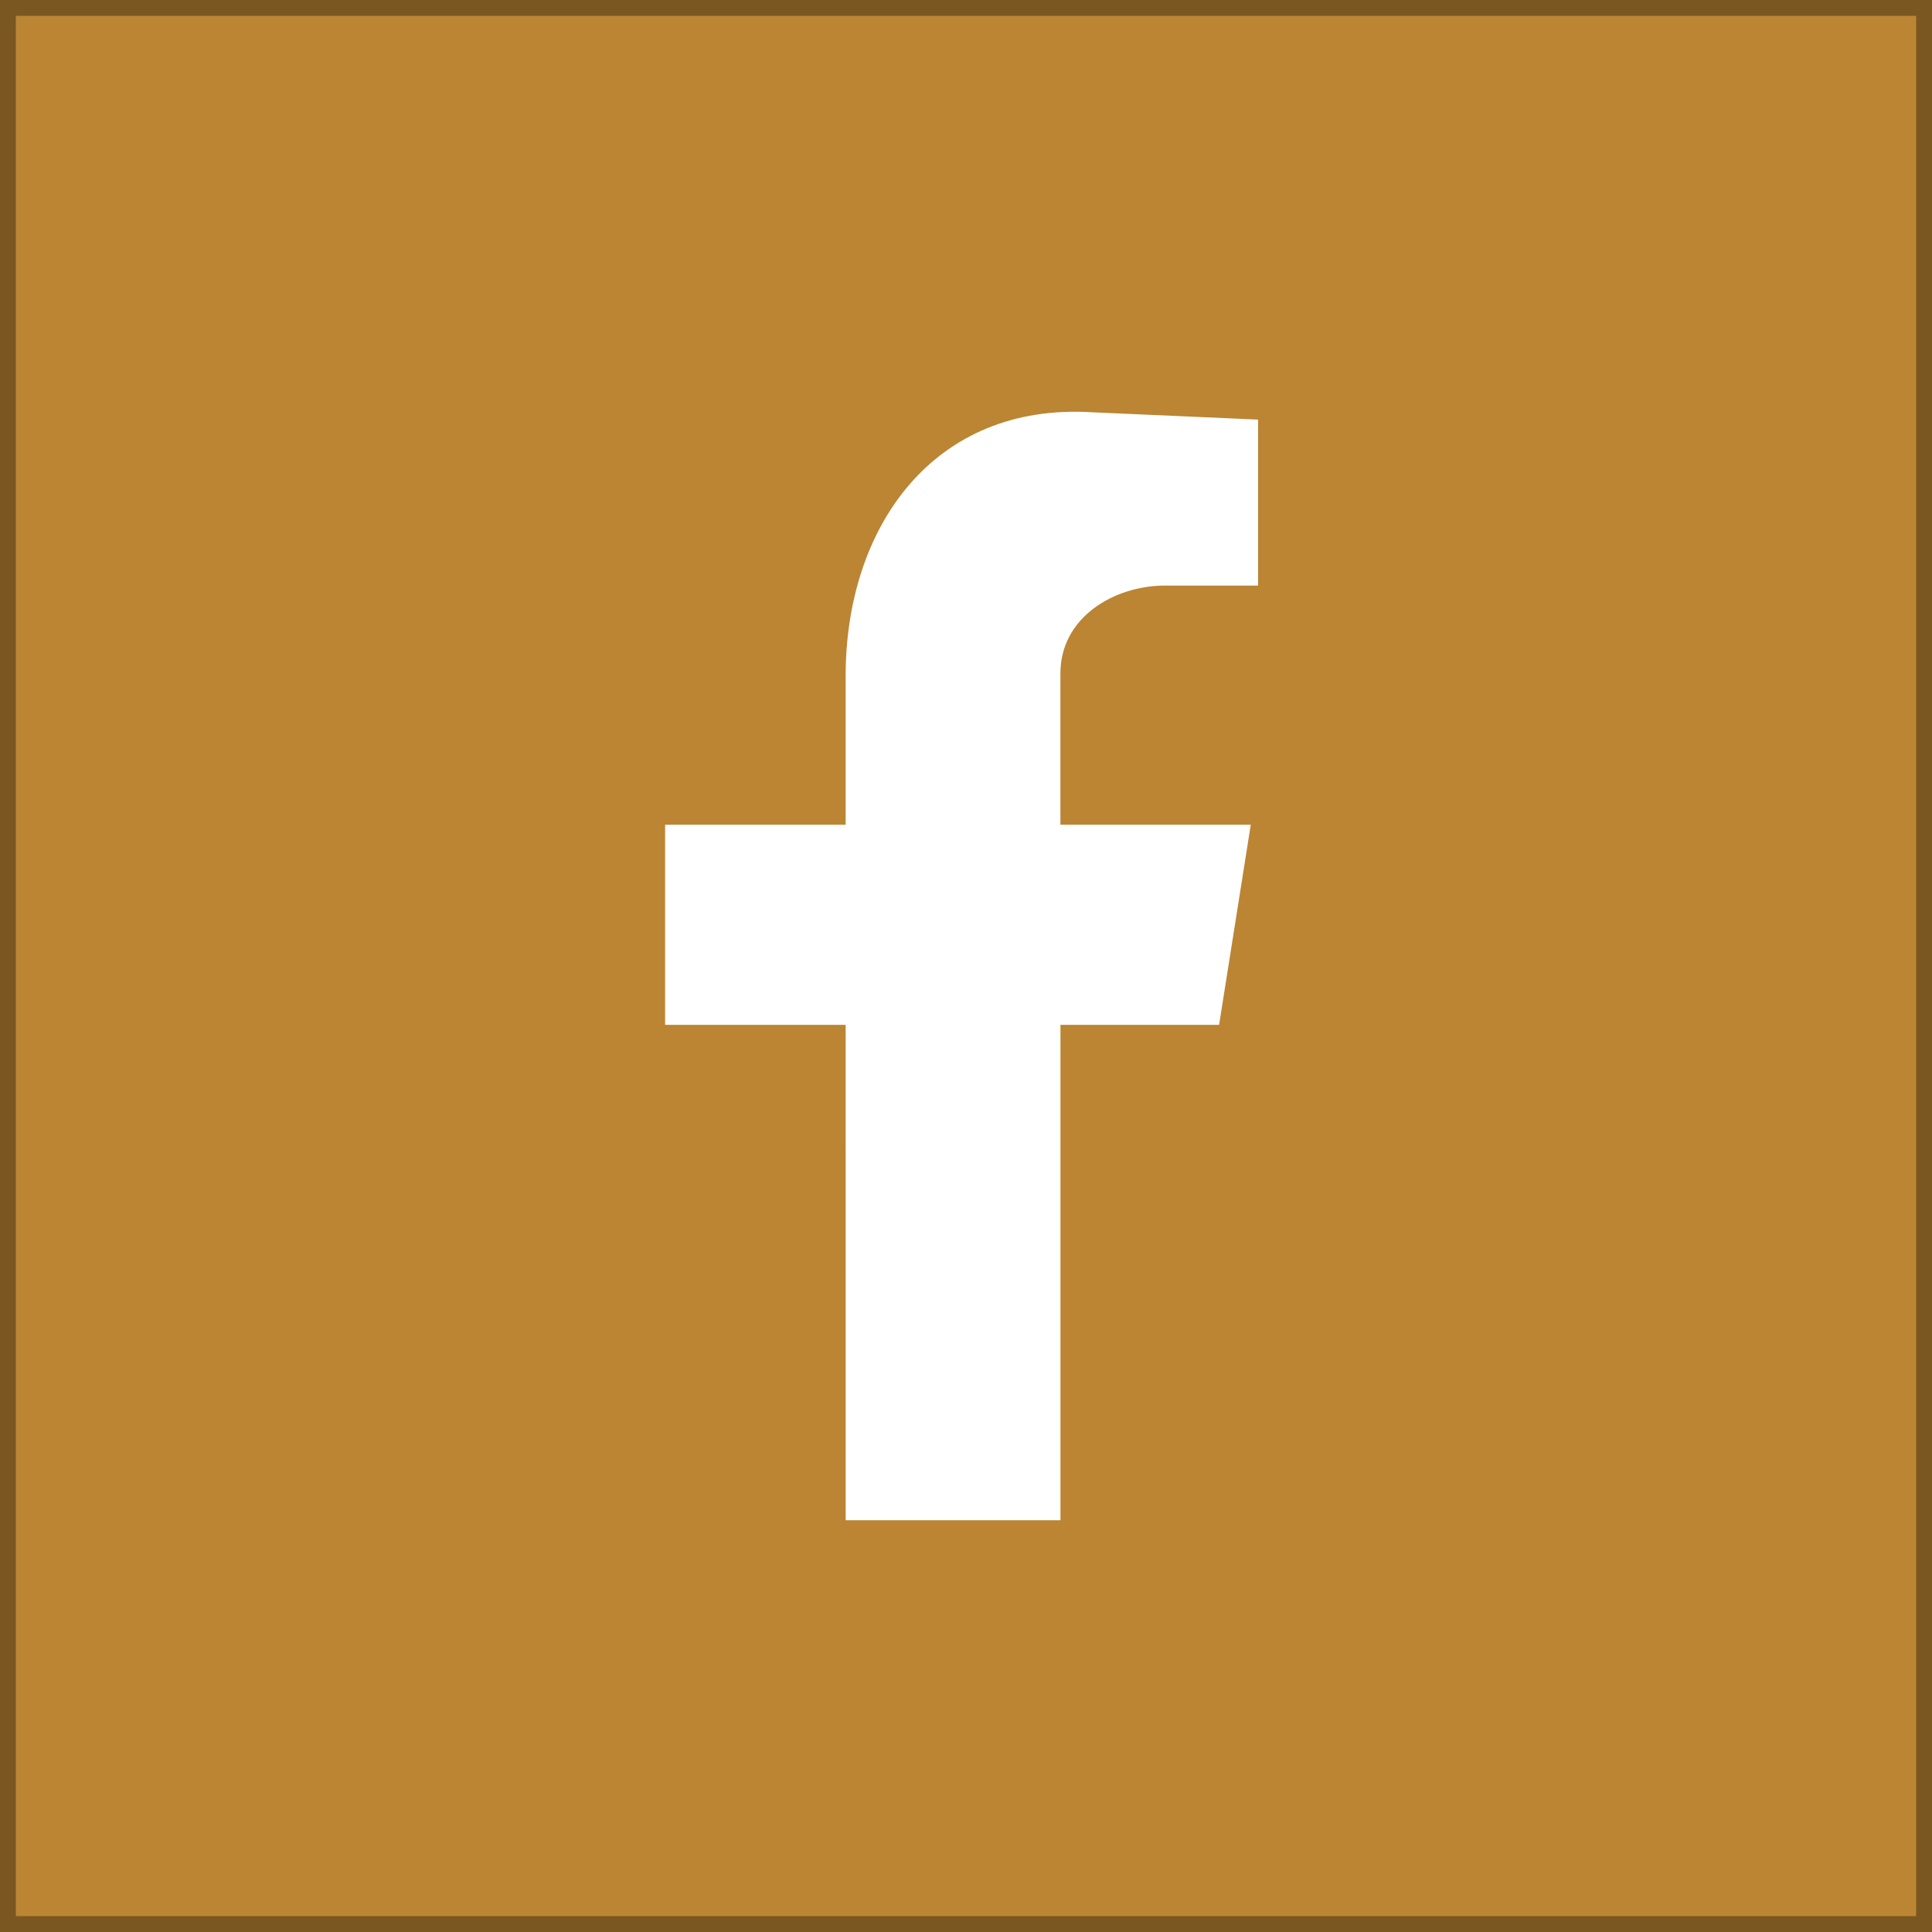 <svg xmlns="http://www.w3.org/2000/svg" width="122" height="122" viewBox="0 0 122 122">
  <g id="Grupo_273" data-name="Grupo 273" transform="translate(-1382 -1222)">
    <g id="Retângulo_121" data-name="Retângulo 121" transform="translate(1382 1222)" fill="#bb8533" stroke="#7a5721" stroke-width="1">
      <rect width="122" height="122" stroke="none"/>
      <rect x="0.5" y="0.5" width="121" height="121" fill="none"/>
    </g>
    <g id="Retângulo_122" data-name="Retângulo 122" transform="translate(1382 1222)" fill="#bb8533" stroke="#7a5721" stroke-width="1">
      <rect width="122" height="122" stroke="none"/>
      <rect x="0.5" y="0.5" width="121" height="121" fill="none"/>
    </g>
    <g id="Grupo_269" data-name="Grupo 269" transform="translate(1424 1248)">
      <path id="Caminho_185" data-name="Caminho 185" d="M2032.552,255.047h13.562V223.763h10.017l2-12.637h-12.02v-9.555c0-3.545,3.39-5.548,6.626-5.548h5.856v-10.48l-10.479-.462c-10.017-.616-15.565,7.243-15.565,16.644v9.4h-11.4v12.637h11.4Z" transform="translate(-2021.149 -185.047)" fill="#fff" fill-rule="evenodd"/>
    </g>
  </g>
</svg>
